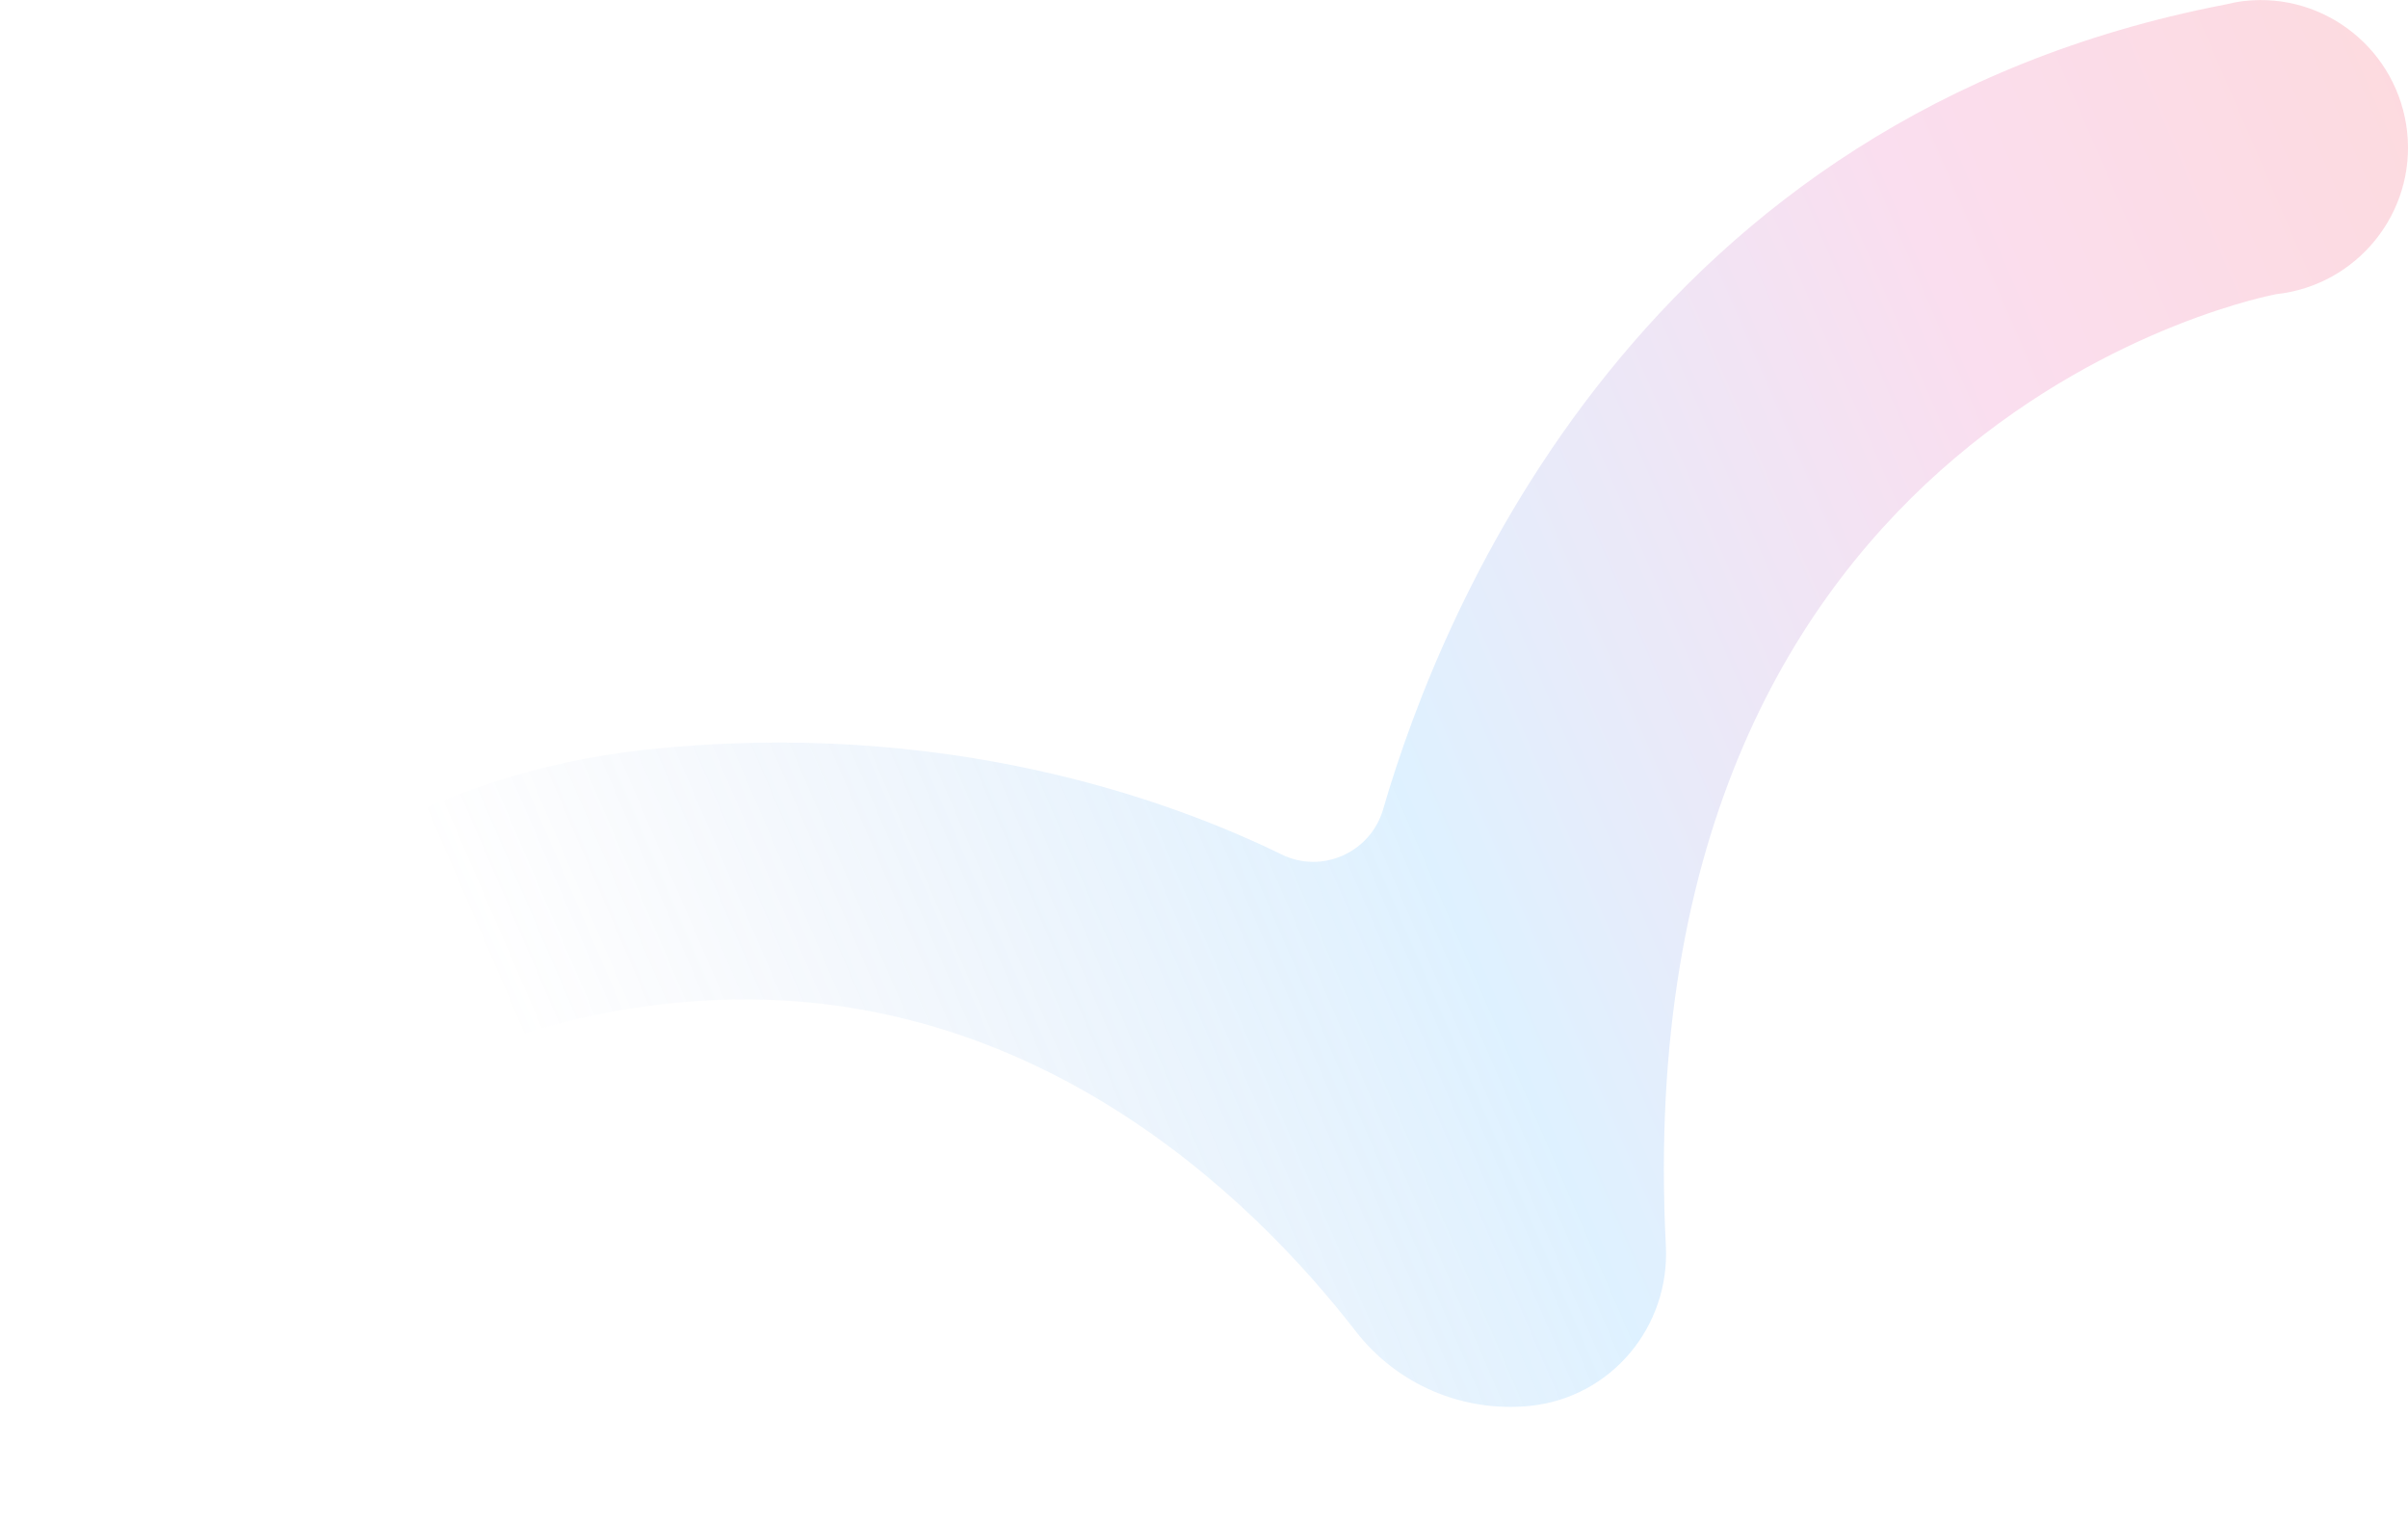 <?xml version="1.0" encoding="UTF-8"?>
<svg xmlns="http://www.w3.org/2000/svg" width="1456" height="921" viewBox="0 0 1456 921" fill="none">
  <path opacity="0.2" d="M1357.26 0.572C1352.99 1.03 1348.87 1.944 1344.91 2.859C993.544 70.843 872.153 365.952 836.315 489.269C828.69 515.487 799.258 528.596 774.857 516.554C706.842 483.324 570.506 433.936 390.25 453.295C126.423 481.647 0 724.929 0 724.929L21.045 920.042C21.045 920.042 111.631 638.043 404.89 606.642C616.714 583.929 757.777 724.776 819.693 804.803C844.855 837.271 884.811 854.191 925.528 849.923C974.176 844.74 1009.71 802.212 1007.27 753.281C981.496 249.951 1376.32 177.851 1376.32 177.851C1425.27 172.515 1460.81 128.615 1455.47 79.684C1450.13 30.754 1406.21 -4.763 1357.26 0.572Z" fill="url(#paint0_linear_12519_11683)"></path>
  <defs>
    <linearGradient id="paint0_linear_12519_11683" x1="334.311" y1="721.366" x2="1548.96" y2="196.732" gradientUnits="userSpaceOnUse">
      <stop offset="0.013" stop-color="#6B8ED2" stop-opacity="0"></stop>
      <stop offset="0.43" stop-color="#5CBAFF"></stop>
      <stop offset="0.75" stop-color="#E759AE"></stop>
      <stop offset="0.99" stop-color="#F4475C"></stop>
    </linearGradient>
  </defs>
</svg>
